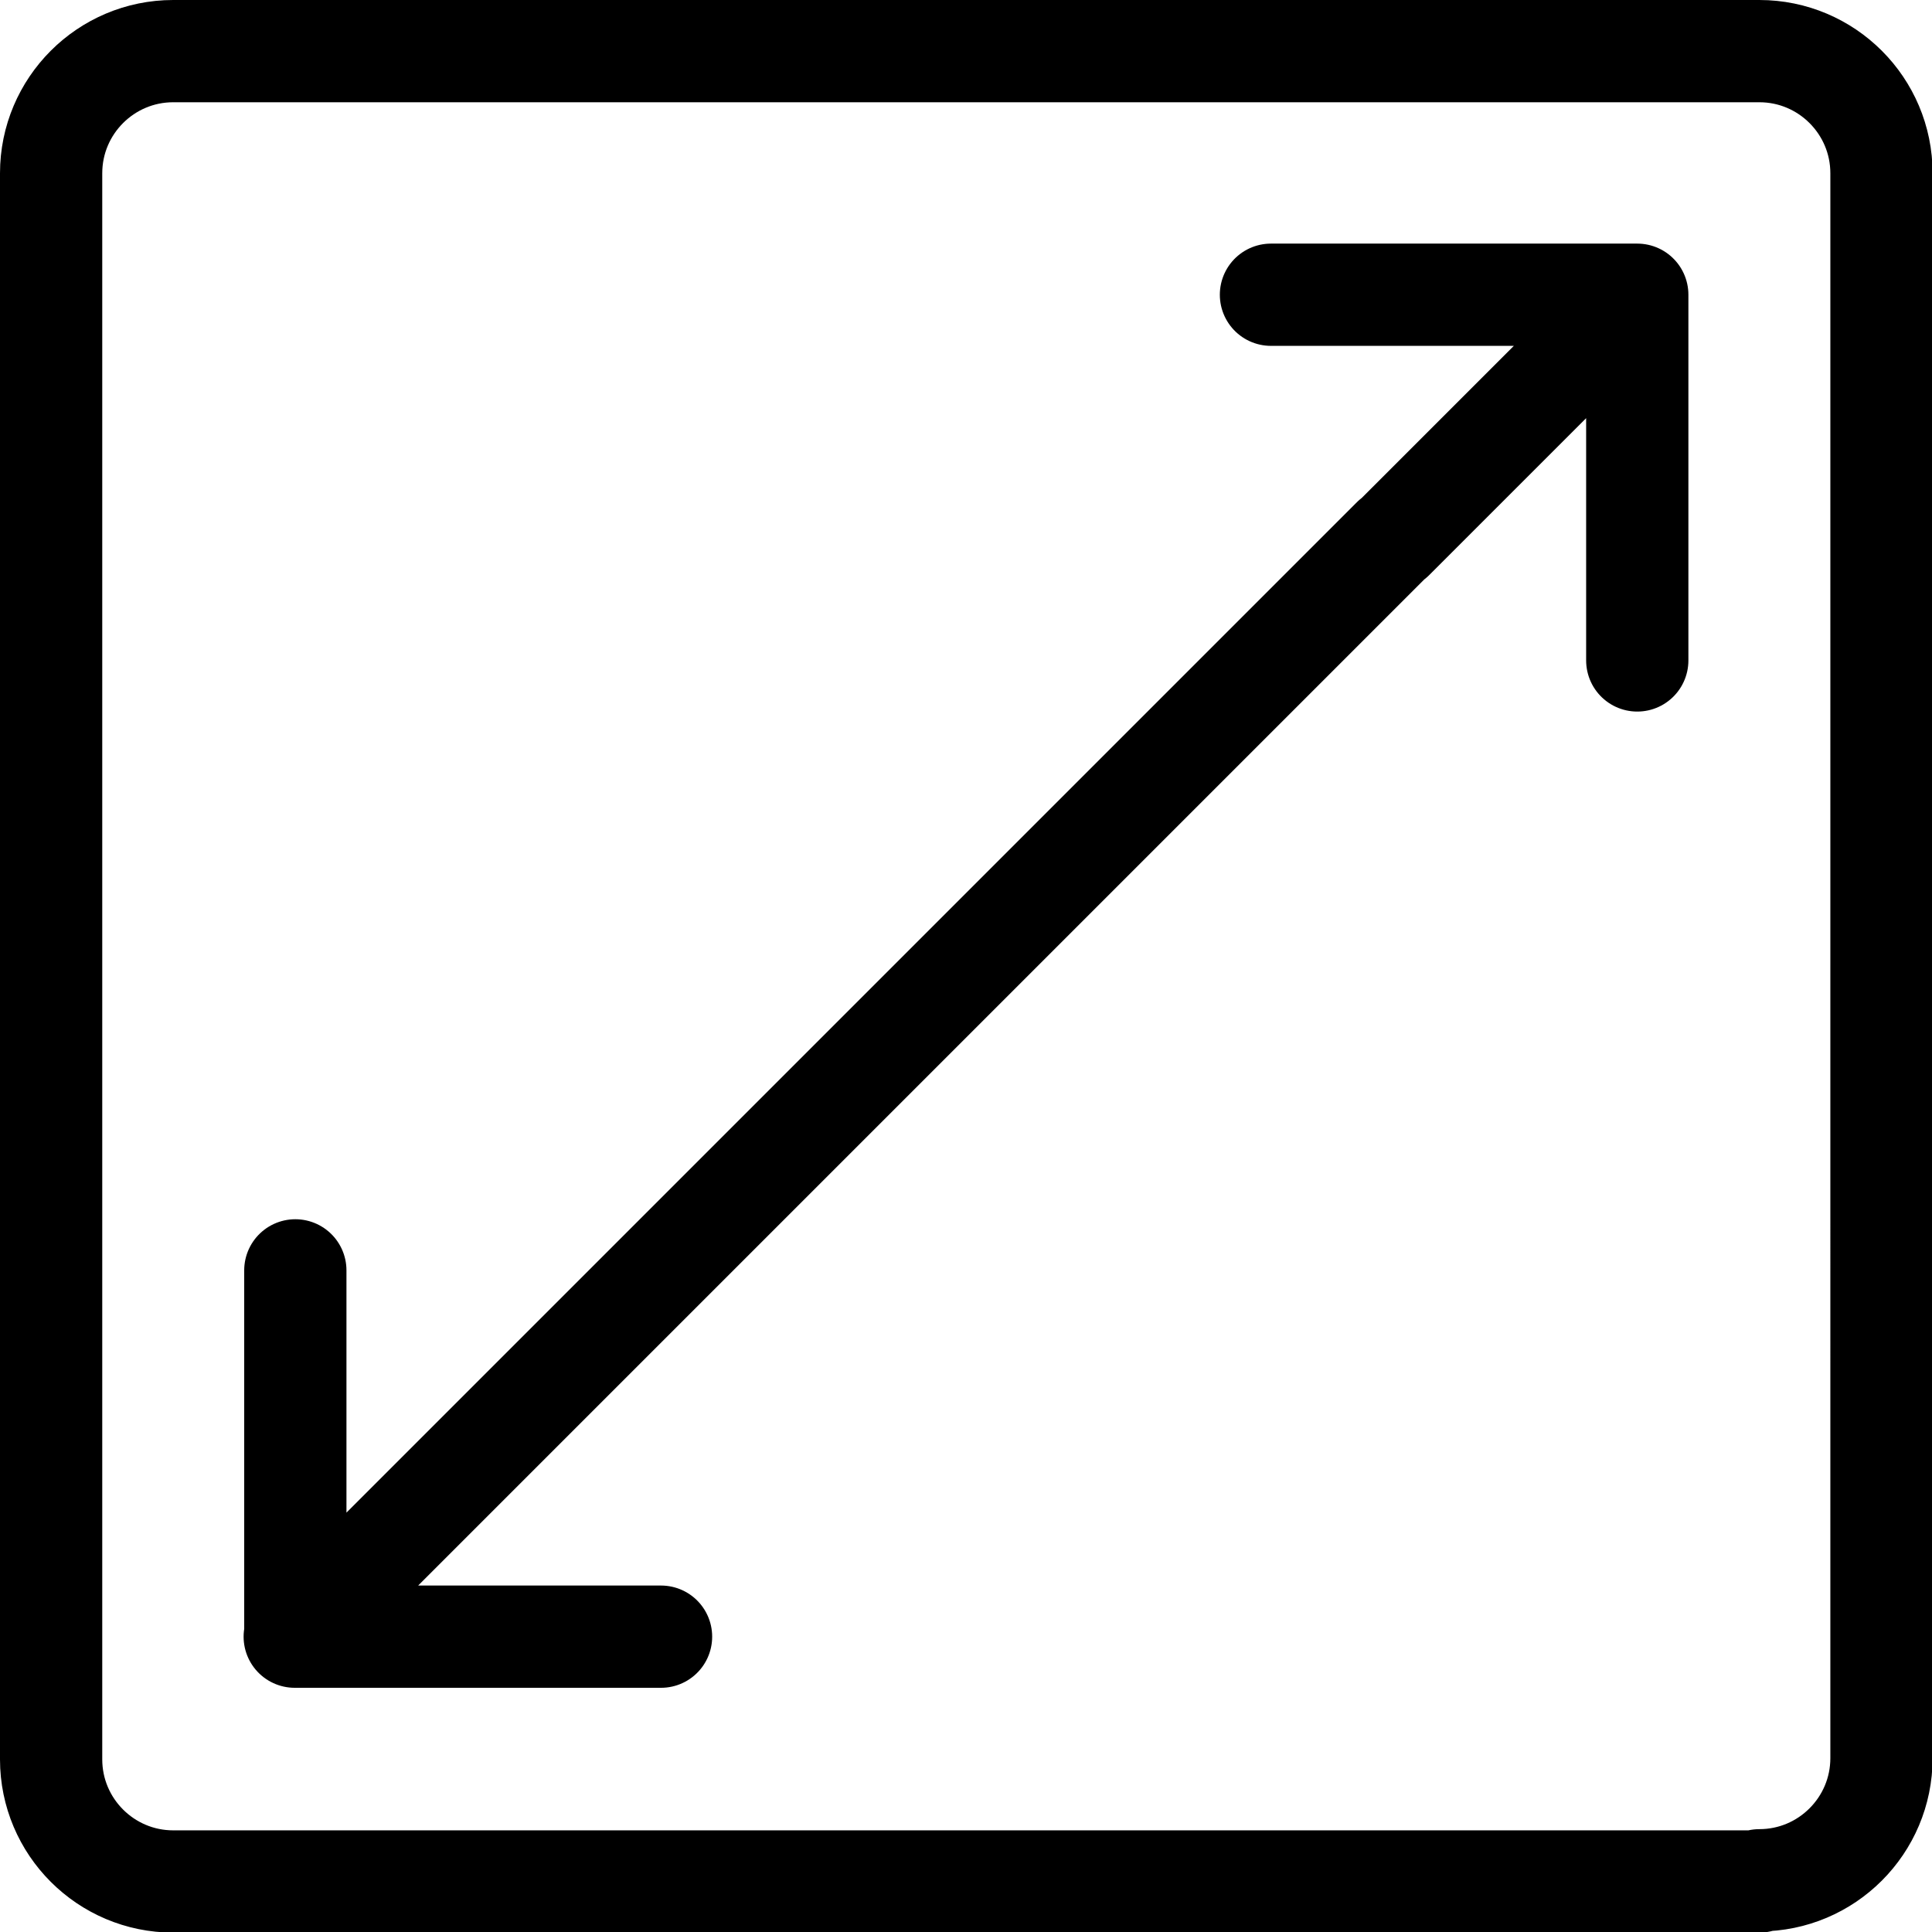 <?xml version="1.0" encoding="UTF-8"?><svg id="uuid-ddf752fe-1e34-478a-b1be-3388dbcfd936" xmlns="http://www.w3.org/2000/svg" viewBox="0 0 32.12 32.12"><defs><style>.uuid-9db84200-6d17-47bf-8c9e-4519082c4807{fill:none;stroke:#000;stroke-linecap:round;stroke-linejoin:round;stroke-width:1.7px;}</style></defs><g id="uuid-d6de7dc9-4dc5-4a52-80ef-75ab2bfba754"><path class="uuid-9db84200-6d17-47bf-8c9e-4519082c4807" d="m23.16,8.96l4.06-4.06m-6.09,0h6.09v6.08m-18.26,12.17l-4.06,4.06m4.06-4.06l14.2-14.2m-12.17,18.26h-6.08v-6.09m24.34,10.14c1.12,0,2.03-.91,2.03-2.03V2.88c0-1.12-.91-2.03-2.03-2.03H2.88C1.76.85.85,1.76.85,2.88v26.37c0,1.12.91,2.03,2.03,2.03h26.37Z"/></g></svg>